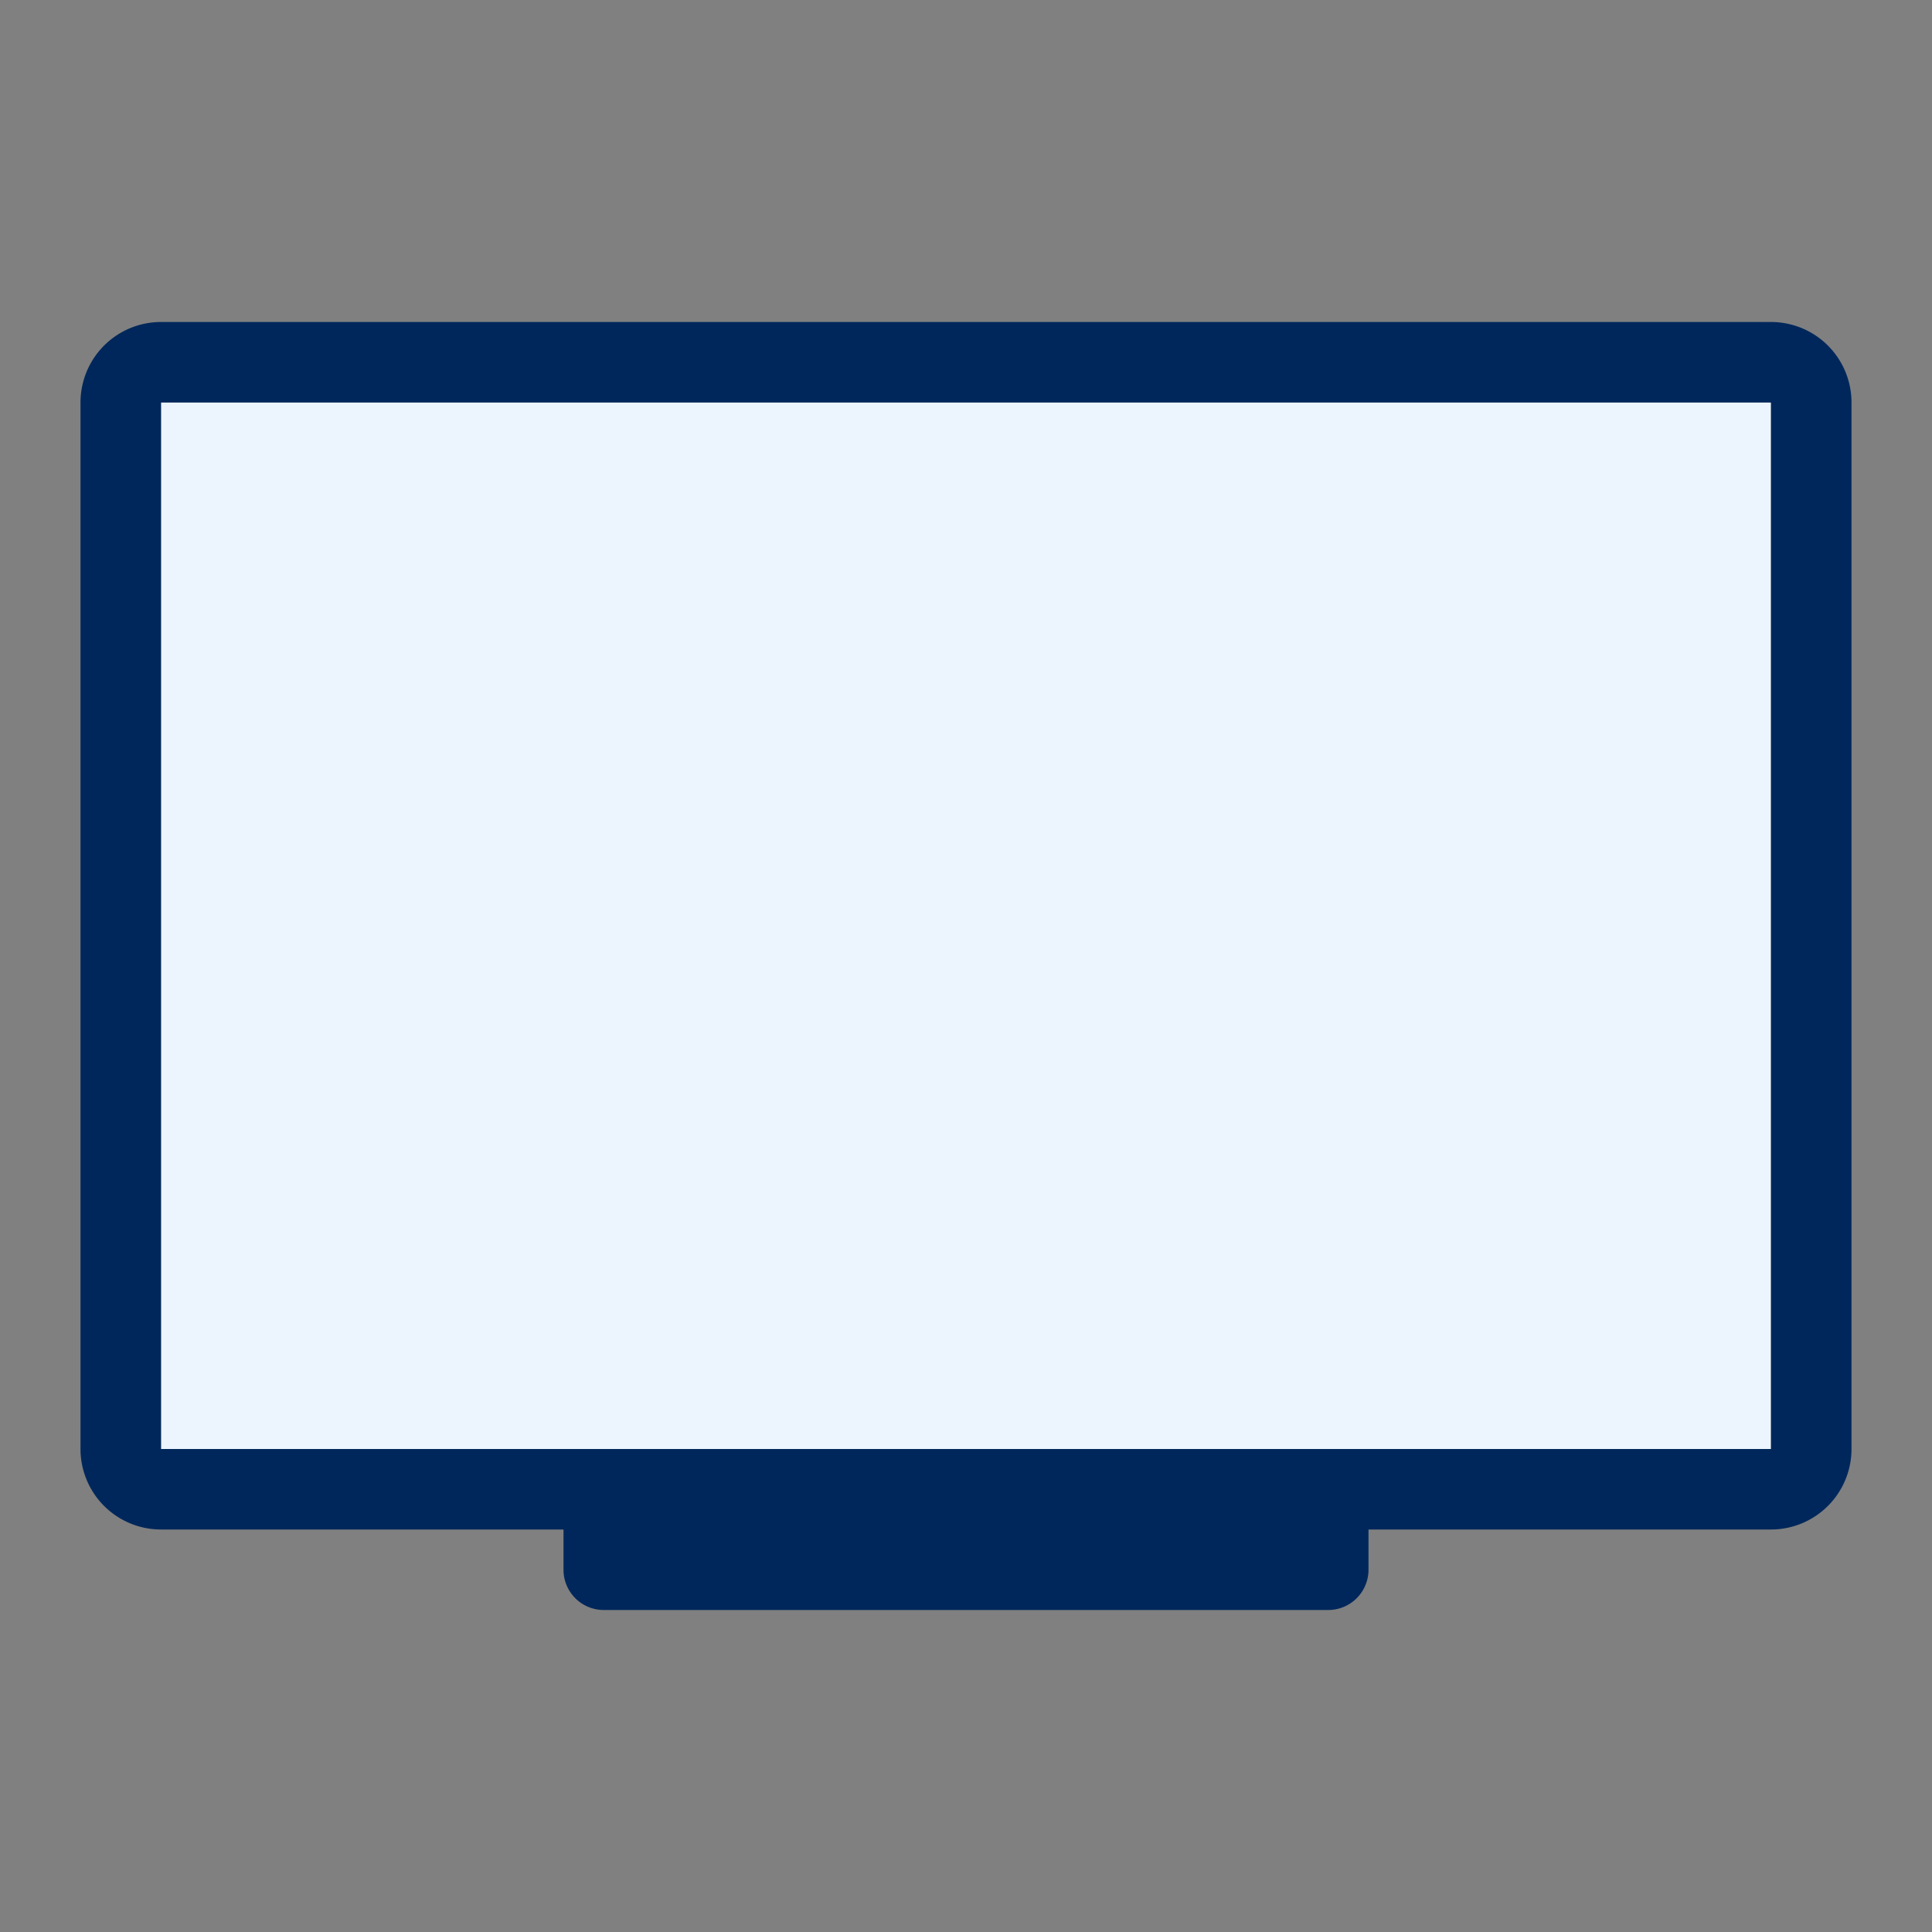 <svg width="24" height="24" xmlns="http://www.w3.org/2000/svg">
    <rect width="100%" height="100%" fill="#808080" stroke="none"/>
    <g fill-rule="nonzero" fill="none">
        <path d="M0 0h24v24H0z"/>
        <path fill="#ECF5FE" d="M2 5h20v13H2z"/>
        <path d="M22 4a1 1 0 0 1 1 1v13a1 1 0 0 1-1 1h-5v.5a.5.5 0 0 1-.5.5h-9a.5.5 0 0 1-.5-.5V19H2a1 1 0 0 1-1-1V5a1 1 0 0 1 1-1h20zm0 14V5H2v13h20z" fill="#00275B"/>
    </g>
</svg>
